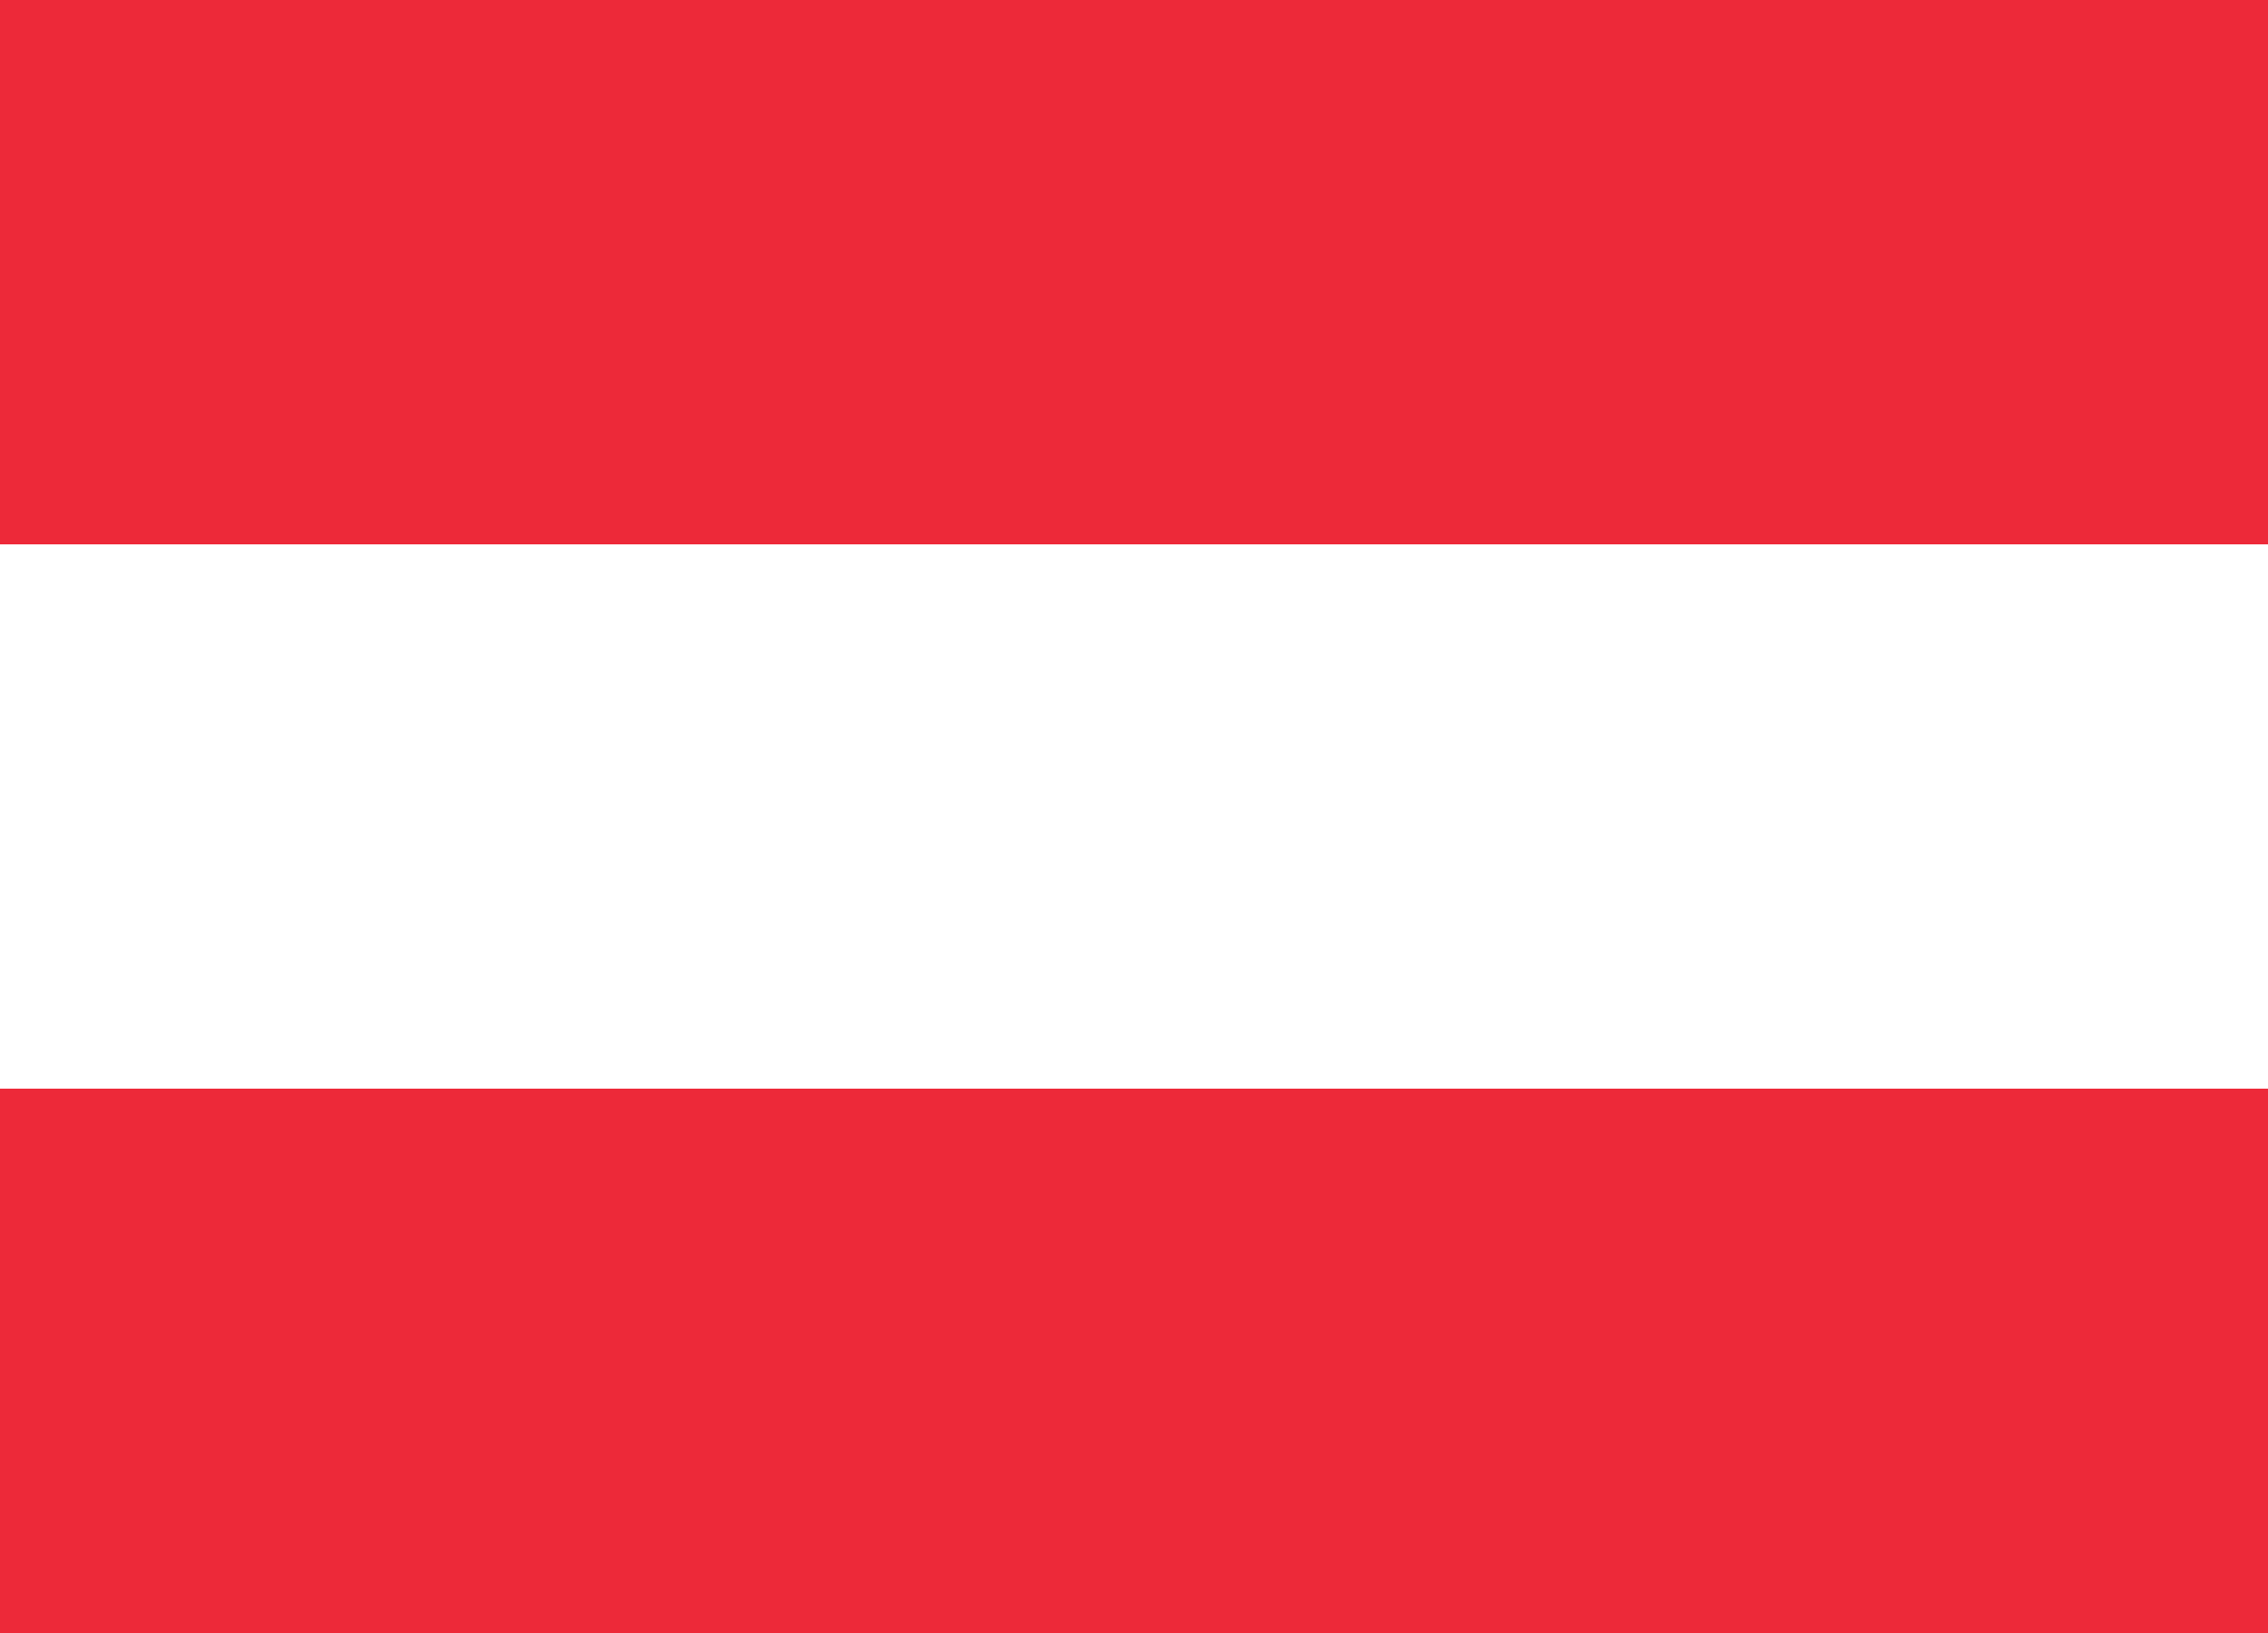 <svg id="Ösi" xmlns="http://www.w3.org/2000/svg" width="30" height="21.6" viewBox="0 0 30 21.6">
  <rect id="Rechteck_6" data-name="Rechteck 6" width="30" height="21.6" fill="#fff"/>
  <rect id="Rechteck_7" data-name="Rechteck 7" width="30" height="7.2" fill="#ed2939"/>
  <rect id="Rechteck_8" data-name="Rechteck 8" width="30" height="7.2" transform="translate(0 14.4)" fill="#ed2939"/>
</svg>
